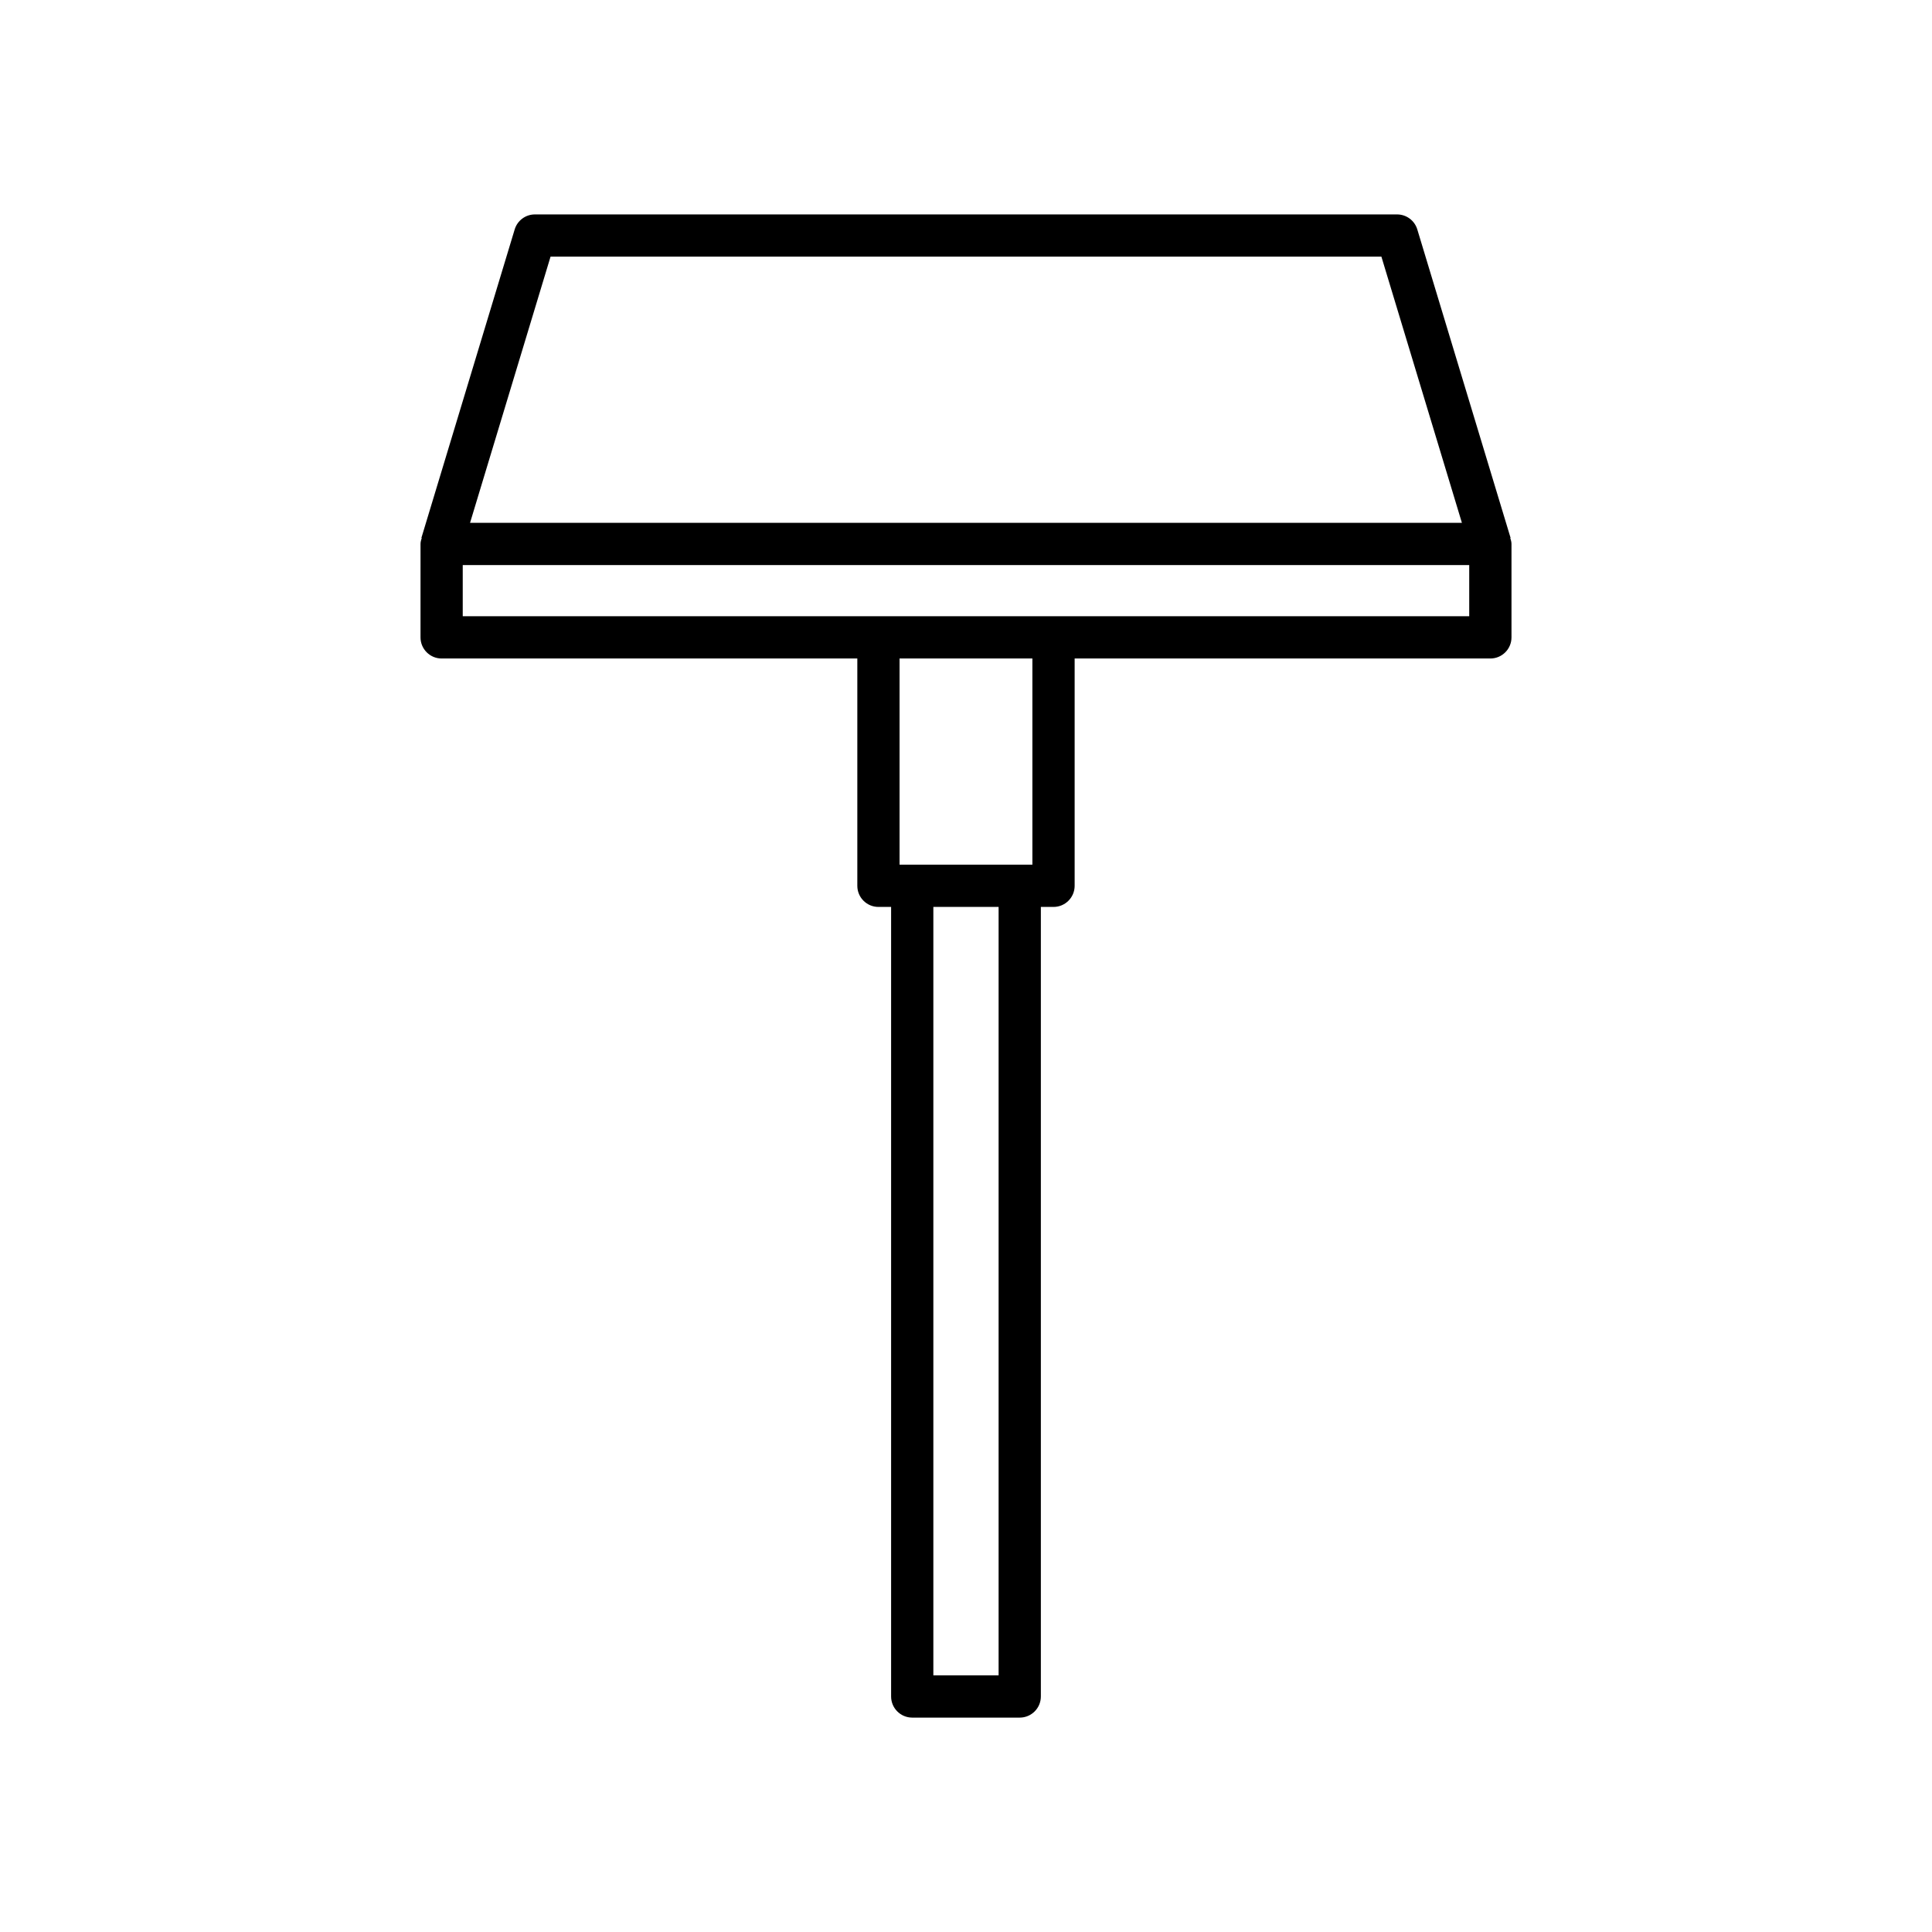<?xml version="1.0" encoding="UTF-8"?>
<!-- Uploaded to: ICON Repo, www.iconrepo.com, Generator: ICON Repo Mixer Tools -->
<svg fill="#000000" width="800px" height="800px" version="1.1" viewBox="144 144 512 512" xmlns="http://www.w3.org/2000/svg">
 <path d="m255.44 312.91c0 3.09 2.508 5.598 5.598 5.598h110.16v60.238c0 3.09 2.508 5.598 5.598 5.598h3.356v209.24c0 3.09 2.508 5.598 5.598 5.598h28.488c3.09 0 5.598-2.508 5.598-5.598v-209.24h3.356c3.09 0 5.598-2.508 5.598-5.598v-60.238h110.17c3.09 0 5.598-2.508 5.598-5.598v-24.754c0-0.566-0.168-1.082-0.324-1.598l0.082-0.023-24.719-81.734c-0.715-2.363-2.891-3.977-5.356-3.977h-228.49c-2.469 0-4.644 1.617-5.356 3.977l-24.719 81.734 0.086 0.027c-0.156 0.516-0.32 1.031-0.32 1.594zm153.2 275.07h-17.293v-203.64h17.293zm8.953-214.84h-35.199v-54.641h35.199zm-127.69-161.13h220.18l21.336 70.539h-262.85zm-23.273 81.734h266.73v13.559h-266.73z"/>
</svg>